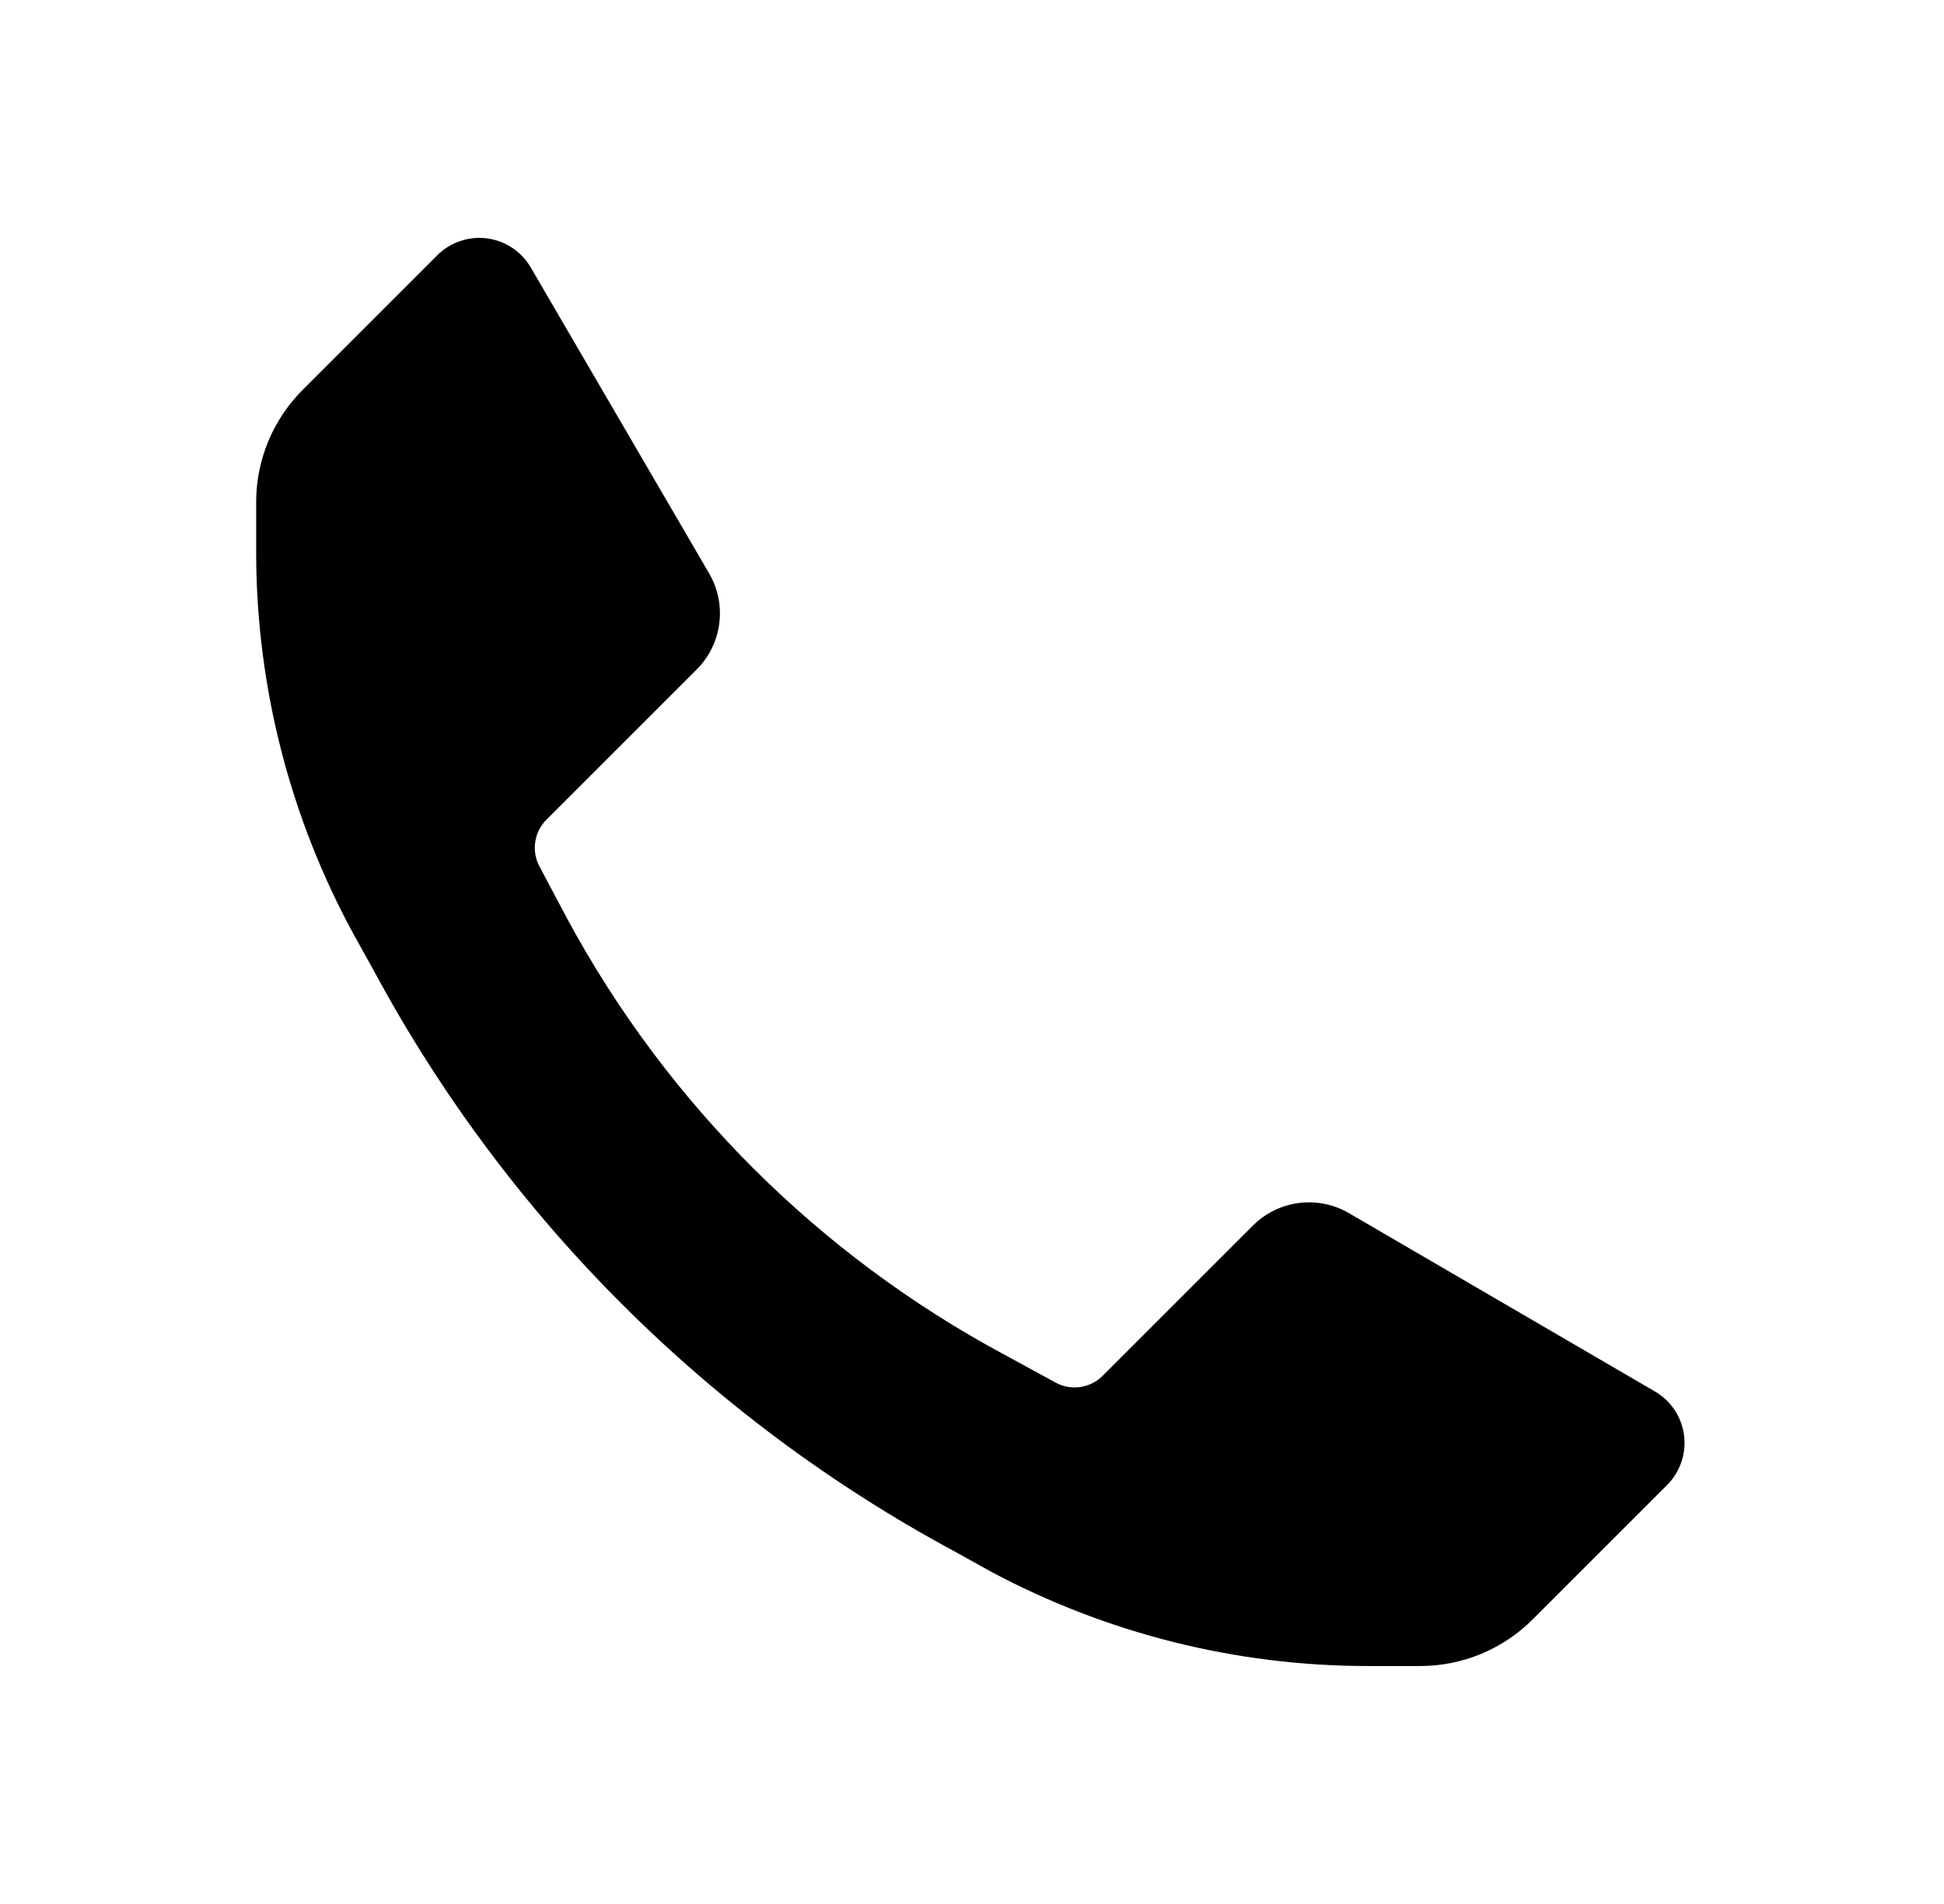 <?xml version="1.0" encoding="UTF-8"?> <svg xmlns="http://www.w3.org/2000/svg" width="49" height="48" viewBox="0 0 49 48" fill="none"><path d="M34.457 42.001C31.15 41.998 27.894 41.18 24.977 39.621L24.077 39.121C17.858 35.777 12.76 30.679 9.417 24.461L8.917 23.561C7.317 20.627 6.471 17.342 6.457 14.001V12.661C6.456 11.595 6.881 10.572 7.637 9.821L11.017 6.441C11.345 6.11 11.809 5.95 12.271 6.009C12.733 6.068 13.142 6.338 13.377 6.741L17.877 14.46C18.332 15.246 18.201 16.24 17.557 16.881L13.777 20.661C13.463 20.971 13.39 21.451 13.597 21.841L14.297 23.161C16.811 27.817 20.636 31.635 25.297 34.141L26.617 34.861C27.007 35.068 27.487 34.994 27.797 34.681L31.577 30.901C32.217 30.257 33.211 30.126 33.997 30.581L41.717 35.081C42.119 35.316 42.39 35.724 42.448 36.187C42.507 36.649 42.348 37.112 42.017 37.441L38.637 40.821C37.885 41.577 36.863 42.001 35.797 42.001H34.457Z" fill="black"></path></svg> 